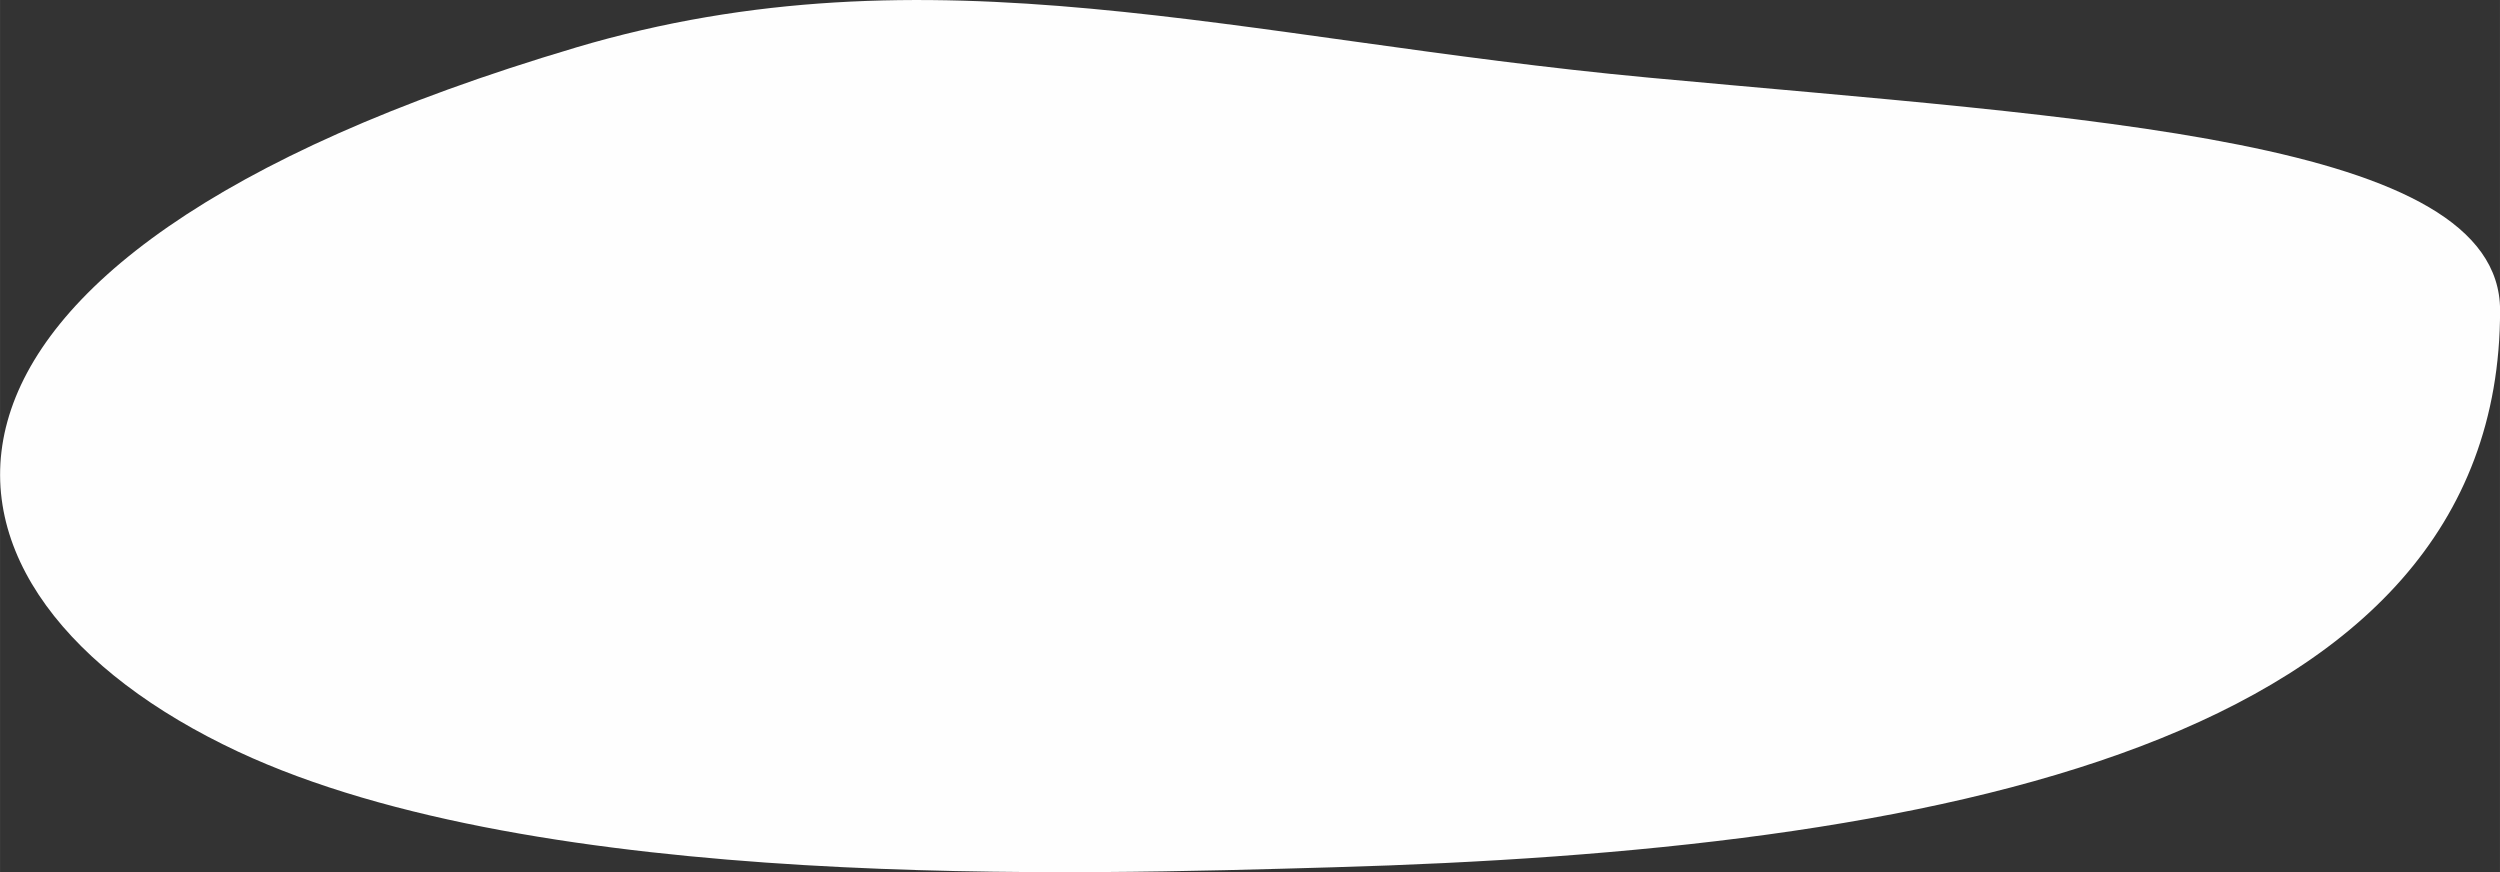 <?xml version="1.0" encoding="UTF-8"?> <!-- Creator: CorelDRAW 2020 (64-Bit) --> <svg xmlns="http://www.w3.org/2000/svg" xmlns:xlink="http://www.w3.org/1999/xlink" xmlns:xodm="http://www.corel.com/coreldraw/odm/2003" xml:space="preserve" width="90.154mm" height="31.452mm" style="shape-rendering:geometricPrecision; text-rendering:geometricPrecision; image-rendering:optimizeQuality; fill-rule:evenodd; clip-rule:evenodd" viewBox="0 0 245.33 85.59"><rect x="0" y="0" width="245.33" height="85.59" fill="#333333" stroke="none"/> <defs> <style type="text/css"> <![CDATA[ .fil0 {fill:#FEFEFE} ]]> </style> </defs> <g id="Слой_x0020_1">  <path class="fil0" d="M56.45 4.68c34.89,-10.36 64.98,-0.82 105.36,2.94 43.07,4.01 83.53,5.95 83.53,22.83 0,42.88 -55.88,53 -114.52,54.66 -24.76,0.7 -77.82,2.51 -107.46,-11.35 -33.14,-15.5 -38.25,-47.89 33.1,-69.08z"></path> </g> </svg> 